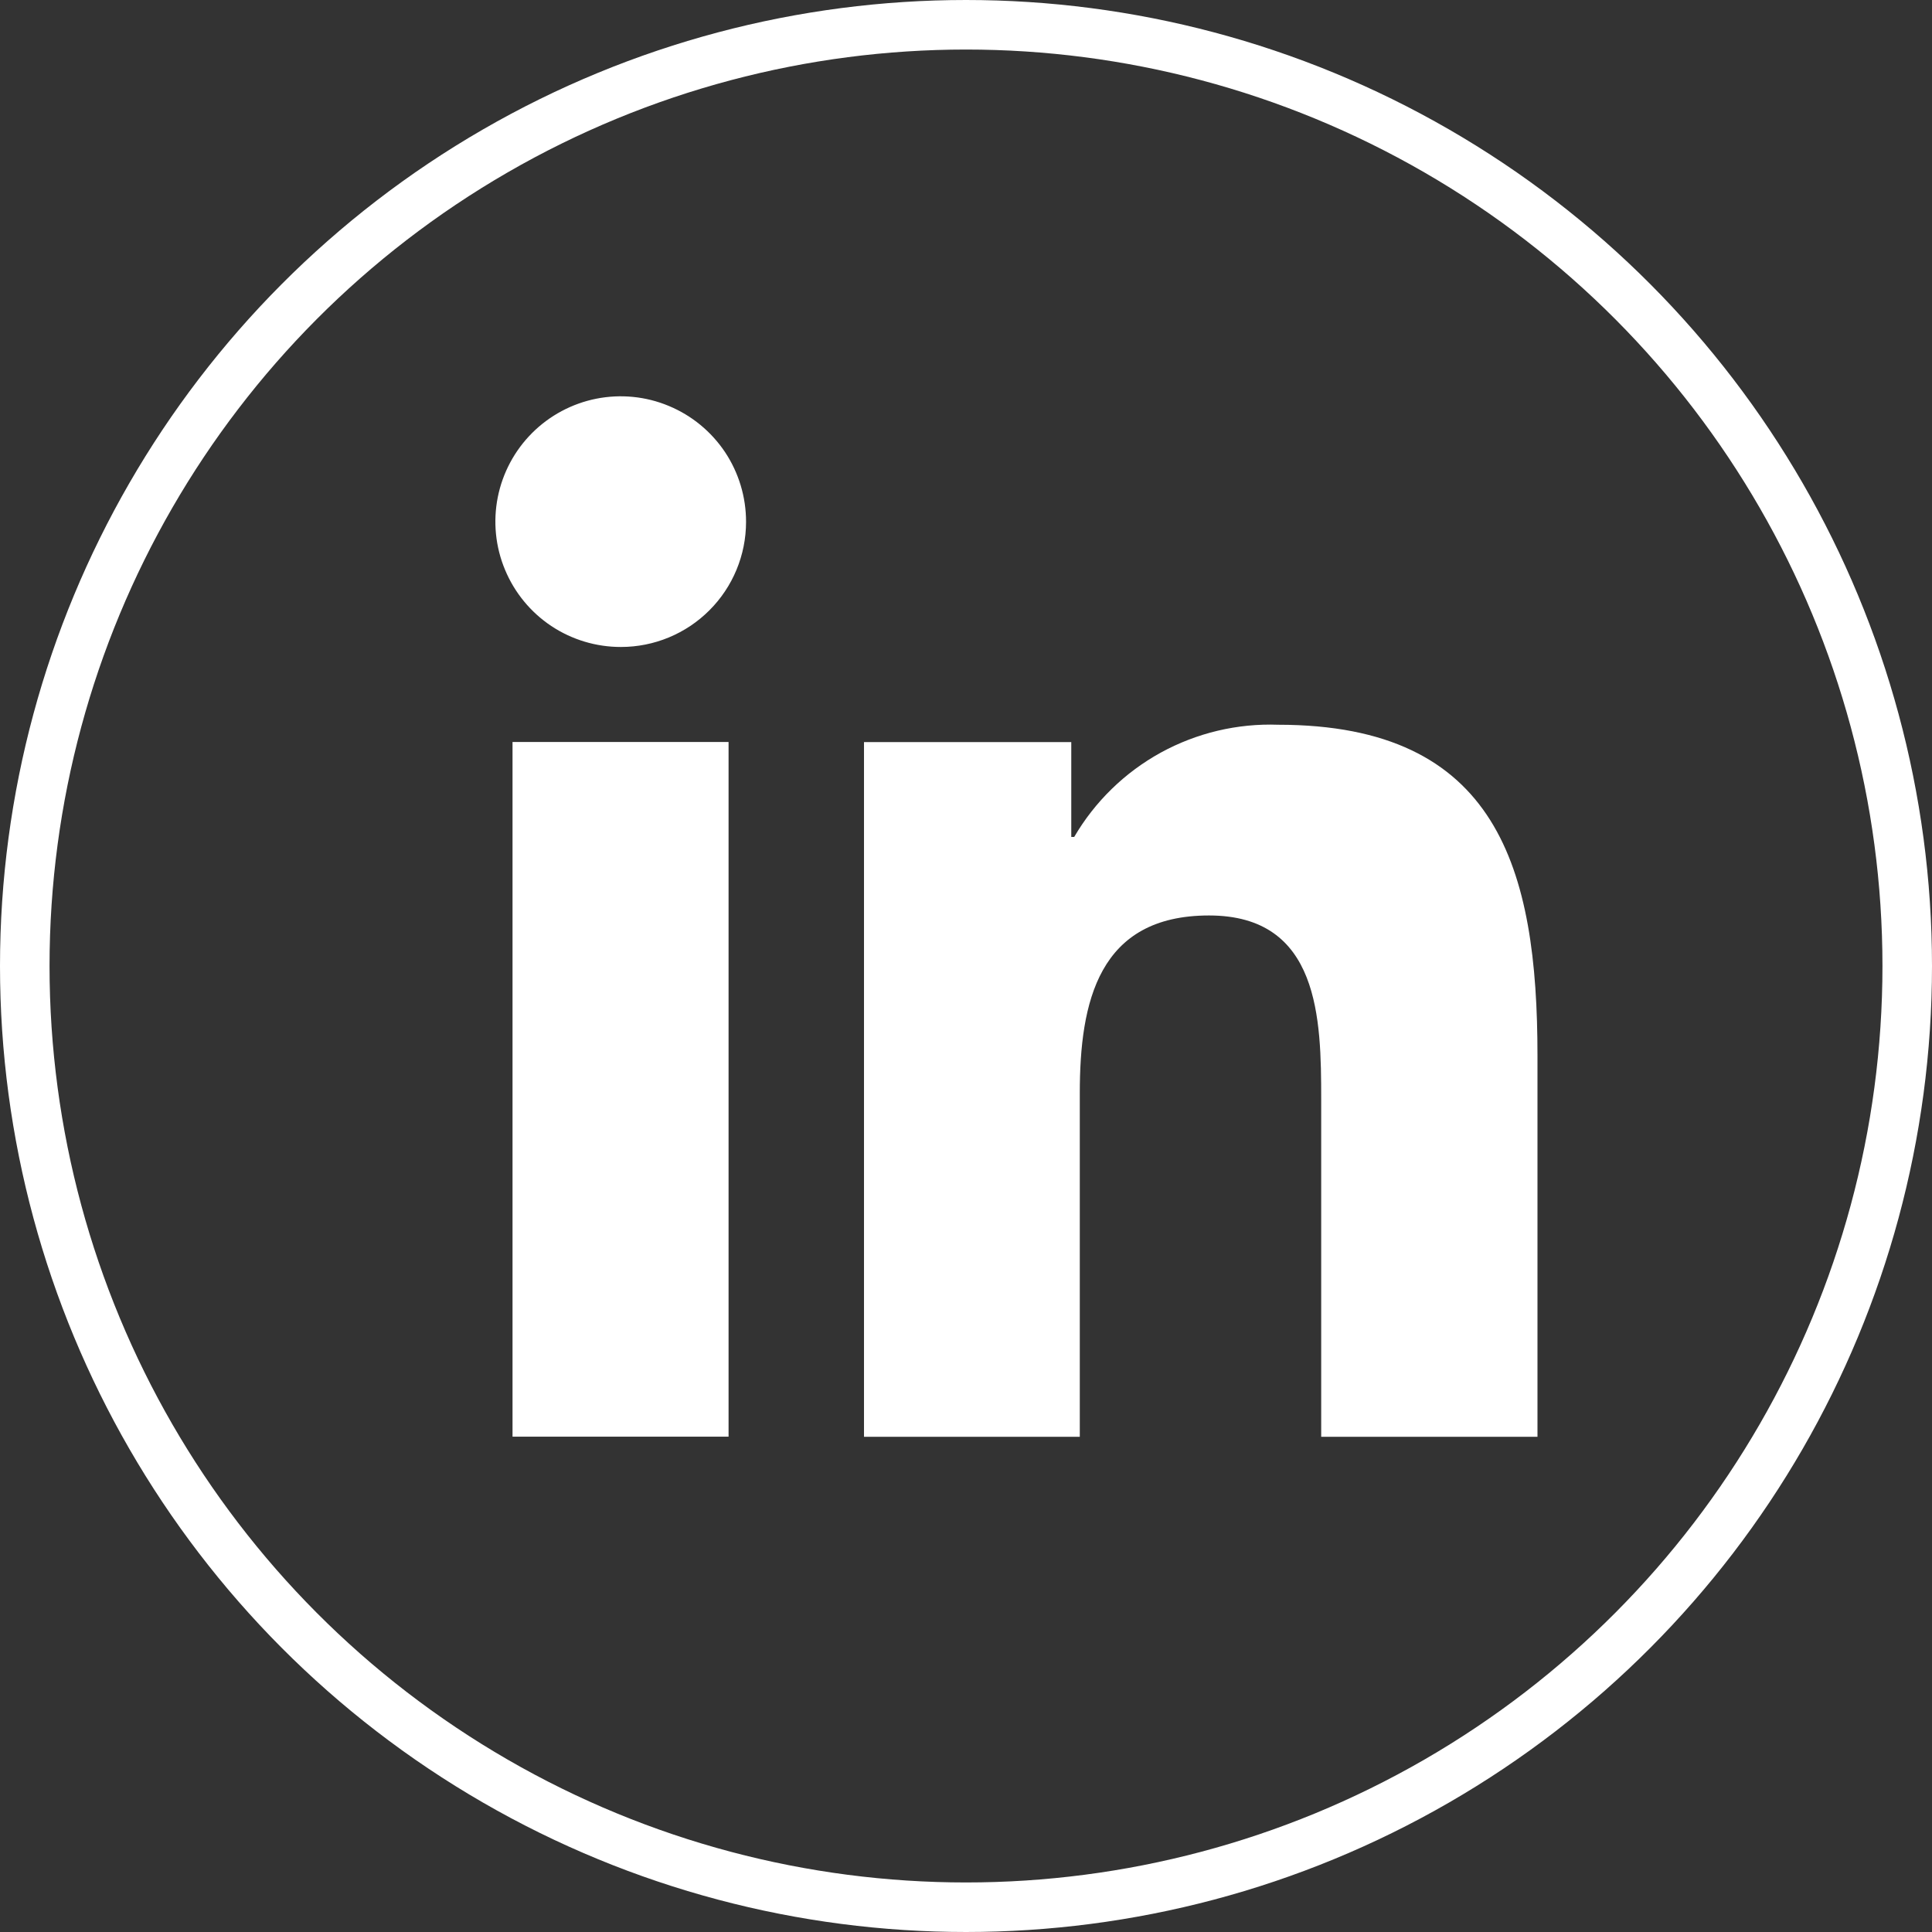 <svg width="39" height="39" viewBox="0 0 39 39" fill="none" xmlns="http://www.w3.org/2000/svg">
<rect x="0" y="0" width="39" height="39" fill="#333333" stroke="none"/>
<path d="M14.707 14.978H10.346V29.001H14.707V14.978Z" fill="white"/>
<path d="M12.535 13.06C12.034 13.061 11.544 12.913 11.127 12.636C10.711 12.358 10.386 11.963 10.194 11.5C10.001 11.038 9.951 10.529 10.048 10.038C10.146 9.546 10.387 9.095 10.741 8.741C11.095 8.387 11.546 8.146 12.038 8.048C12.529 7.951 13.038 8.001 13.5 8.194C13.963 8.386 14.358 8.711 14.636 9.127C14.913 9.544 15.061 10.034 15.06 10.535C15.06 11.204 14.794 11.847 14.32 12.32C13.847 12.794 13.204 13.06 12.535 13.06Z" fill="white"/>
<path d="M31.036 29.003H26.67V22.196C26.67 20.572 26.641 18.48 24.406 18.48C22.172 18.48 21.797 20.227 21.797 22.068V29.003H17.441V14.98H21.625V16.895H21.684C22.102 16.18 22.706 15.592 23.431 15.193C24.157 14.795 24.977 14.6 25.804 14.63C30.234 14.63 31.036 17.535 31.036 21.31V29.003Z" fill="white"/>
<circle cx="19.5" cy="19.5" r="19" stroke="white"/>
</svg>
